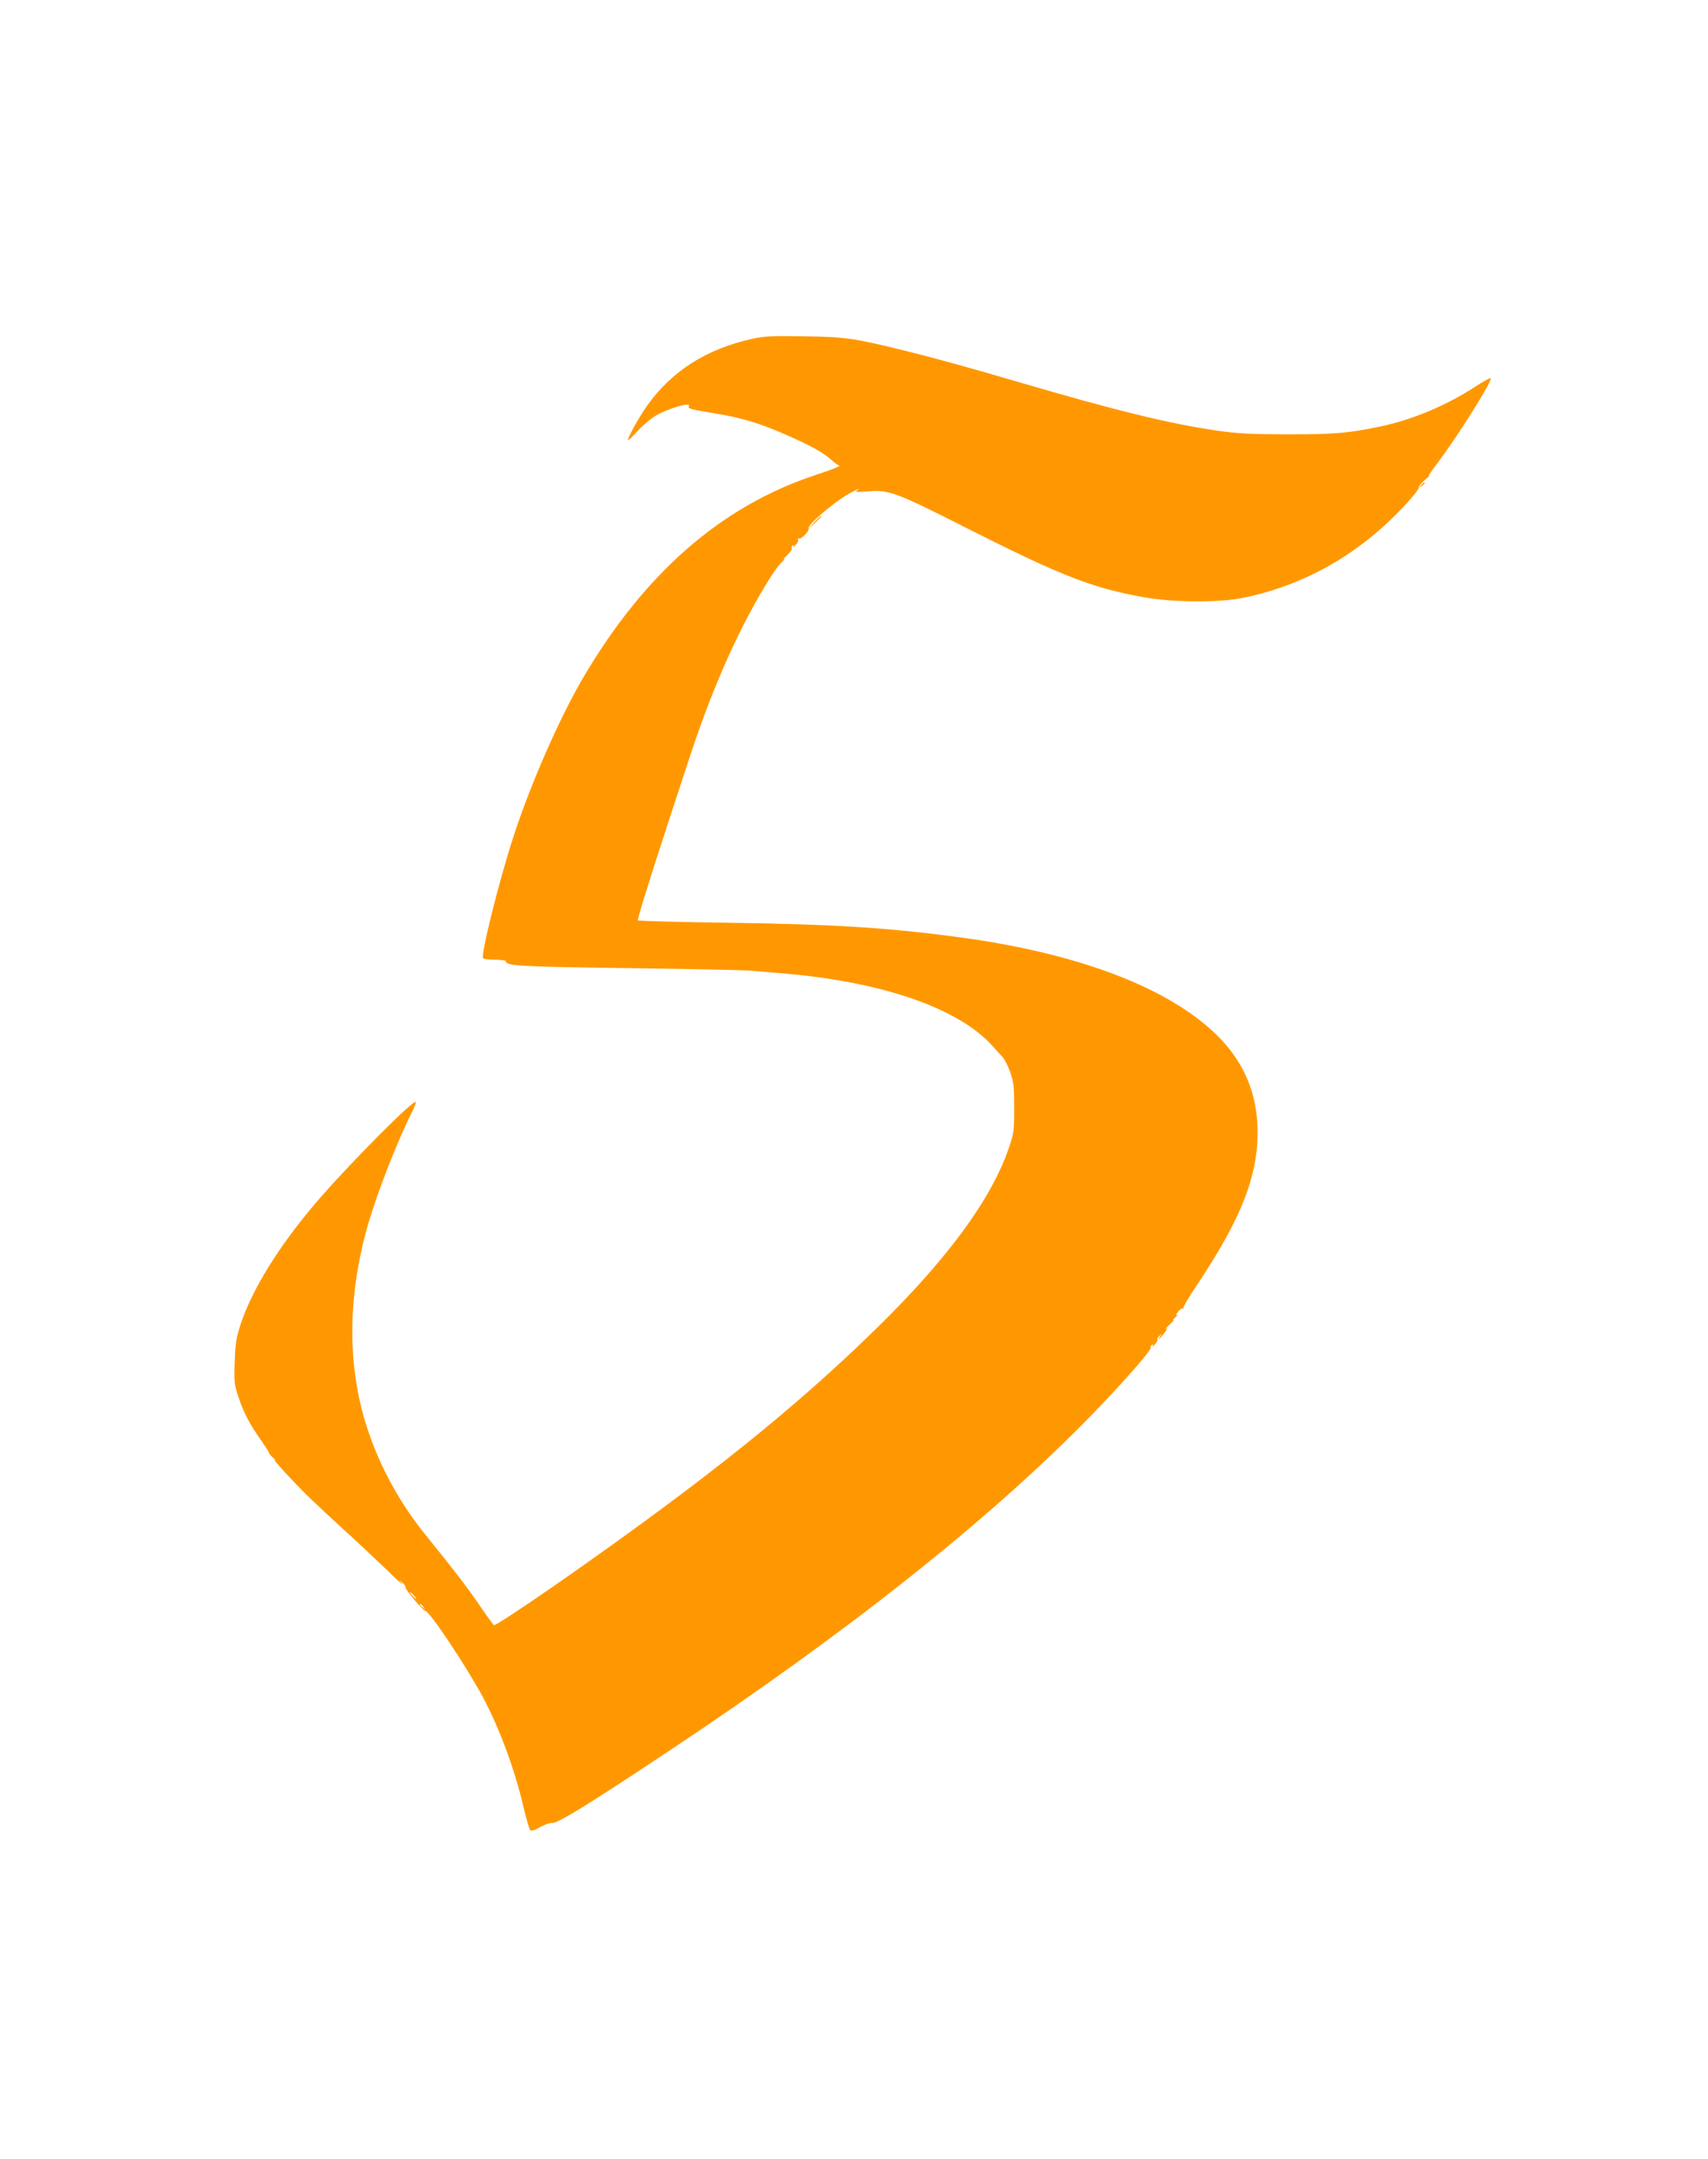 <?xml version="1.0" standalone="no"?>
<!DOCTYPE svg PUBLIC "-//W3C//DTD SVG 20010904//EN"
 "http://www.w3.org/TR/2001/REC-SVG-20010904/DTD/svg10.dtd">
<svg version="1.0" xmlns="http://www.w3.org/2000/svg"
 width="1013pt" height="1280pt" viewBox="0 0 1013 1280"
 preserveAspectRatio="xMidYMid meet">
<g transform="translate(0,1280) scale(0.1,-0.1)"
fill="#ff9800" stroke="none">
<path d="M4460 10791 c-272 -61 -476 -191 -622 -396 -49 -69 -124 -205 -112
-205 3 0 28 24 55 54 27 30 72 68 99 86 70 45 224 91 206 61 -9 -13 14 -19
148 -41 159 -25 265 -57 422 -125 150 -66 224 -106 274 -151 19 -17 41 -33 48
-35 8 -3 -58 -28 -146 -57 -557 -185 -1011 -582 -1377 -1206 -137 -235 -307
-621 -408 -931 -85 -258 -196 -703 -182 -726 4 -5 35 -9 71 -9 35 0 64 -4 64
-9 0 -28 83 -32 740 -41 371 -5 693 -12 715 -15 22 -2 101 -9 175 -15 596 -48
1055 -206 1257 -432 21 -23 48 -53 60 -66 12 -13 32 -54 45 -90 20 -58 23 -86
23 -212 0 -138 -2 -150 -33 -240 -105 -303 -362 -653 -783 -1065 -358 -350
-728 -663 -1234 -1040 -403 -301 -1020 -729 -1036 -720 -4 3 -43 56 -85 118
-74 108 -154 212 -324 422 -142 175 -258 383 -333 601 -129 370 -130 804 -2
1242 54 185 171 485 257 656 16 32 27 60 24 63 -14 14 -360 -333 -557 -557
-235 -267 -410 -543 -481 -759 -27 -82 -32 -115 -36 -226 -4 -121 -2 -136 23
-210 30 -91 67 -161 134 -255 25 -36 46 -68 46 -73 0 -4 11 -17 25 -30 14 -12
19 -17 10 -12 -26 17 105 -126 202 -221 51 -49 145 -137 208 -194 63 -57 171
-158 240 -224 68 -67 115 -110 105 -96 l-20 25 22 -19 c13 -10 20 -22 18 -26
-6 -9 104 -140 117 -140 24 0 241 -325 341 -510 99 -185 190 -430 242 -655 16
-66 33 -126 38 -133 8 -10 21 -6 61 16 28 15 59 26 69 24 30 -6 210 105 687
422 1075 714 1909 1377 2508 1990 189 194 364 394 357 406 -3 5 0 12 6 16 8 5
10 2 5 -7 -4 -8 2 -3 13 10 12 12 19 27 16 31 -3 4 3 14 13 21 15 13 16 12 3
-3 -7 -10 -11 -18 -8 -18 2 0 17 17 33 37 20 27 22 34 9 24 -11 -8 -2 3 20 24
22 20 33 33 25 29 -9 -5 -4 2 10 15 14 13 19 20 11 15 -9 -4 -7 2 5 18 10 14
24 23 29 20 6 -3 7 -2 3 2 -3 4 33 67 82 139 275 412 372 672 357 957 -11 203
-92 379 -242 525 -284 277 -807 478 -1495 574 -427 59 -757 81 -1392 90 -296
4 -541 11 -545 14 -6 7 125 417 313 985 138 417 297 770 472 1047 24 39 56 81
70 94 15 13 20 20 12 15 -8 -4 0 7 18 24 19 17 31 36 28 41 -4 5 -1 13 5 17 8
5 10 2 5 -7 -4 -8 2 -3 13 10 12 12 18 28 14 34 -3 5 -2 7 4 4 13 -8 67 48 59
61 -10 17 140 147 232 201 48 28 87 44 52 21 -10 -7 8 -8 56 -4 136 12 167 1
607 -222 555 -280 738 -351 1042 -405 182 -32 454 -33 600 -1 372 80 692 267
960 560 42 46 73 87 70 92 -3 4 14 25 37 46 24 20 34 31 24 23 -11 -8 10 24
46 71 121 158 336 502 319 508 -5 2 -46 -21 -92 -51 -171 -111 -371 -195 -560
-235 -190 -40 -267 -47 -549 -47 -233 1 -298 4 -430 23 -287 43 -589 117
-1170 287 -303 89 -481 138 -690 190 -285 70 -340 78 -585 81 -187 3 -233 1
-305 -15z m-2005 -7451 c10 -11 16 -20 13 -20 -3 0 -13 9 -23 20 -10 11 -16
20 -13 20 3 0 13 -9 23 -20z m56 -67 c13 -16 12 -17 -3 -4 -10 7 -18 15 -18
17 0 8 8 3 21 -13z"/>
<path d="M8429 9923 c-13 -16 -12 -17 4 -4 9 7 17 15 17 17 0 8 -8 3 -21 -13z"/>
<path d="M4829 9703 l-34 -38 38 34 c20 19 37 36 37 38 0 8 -8 0 -41 -34z"/>
</g>
</svg>
